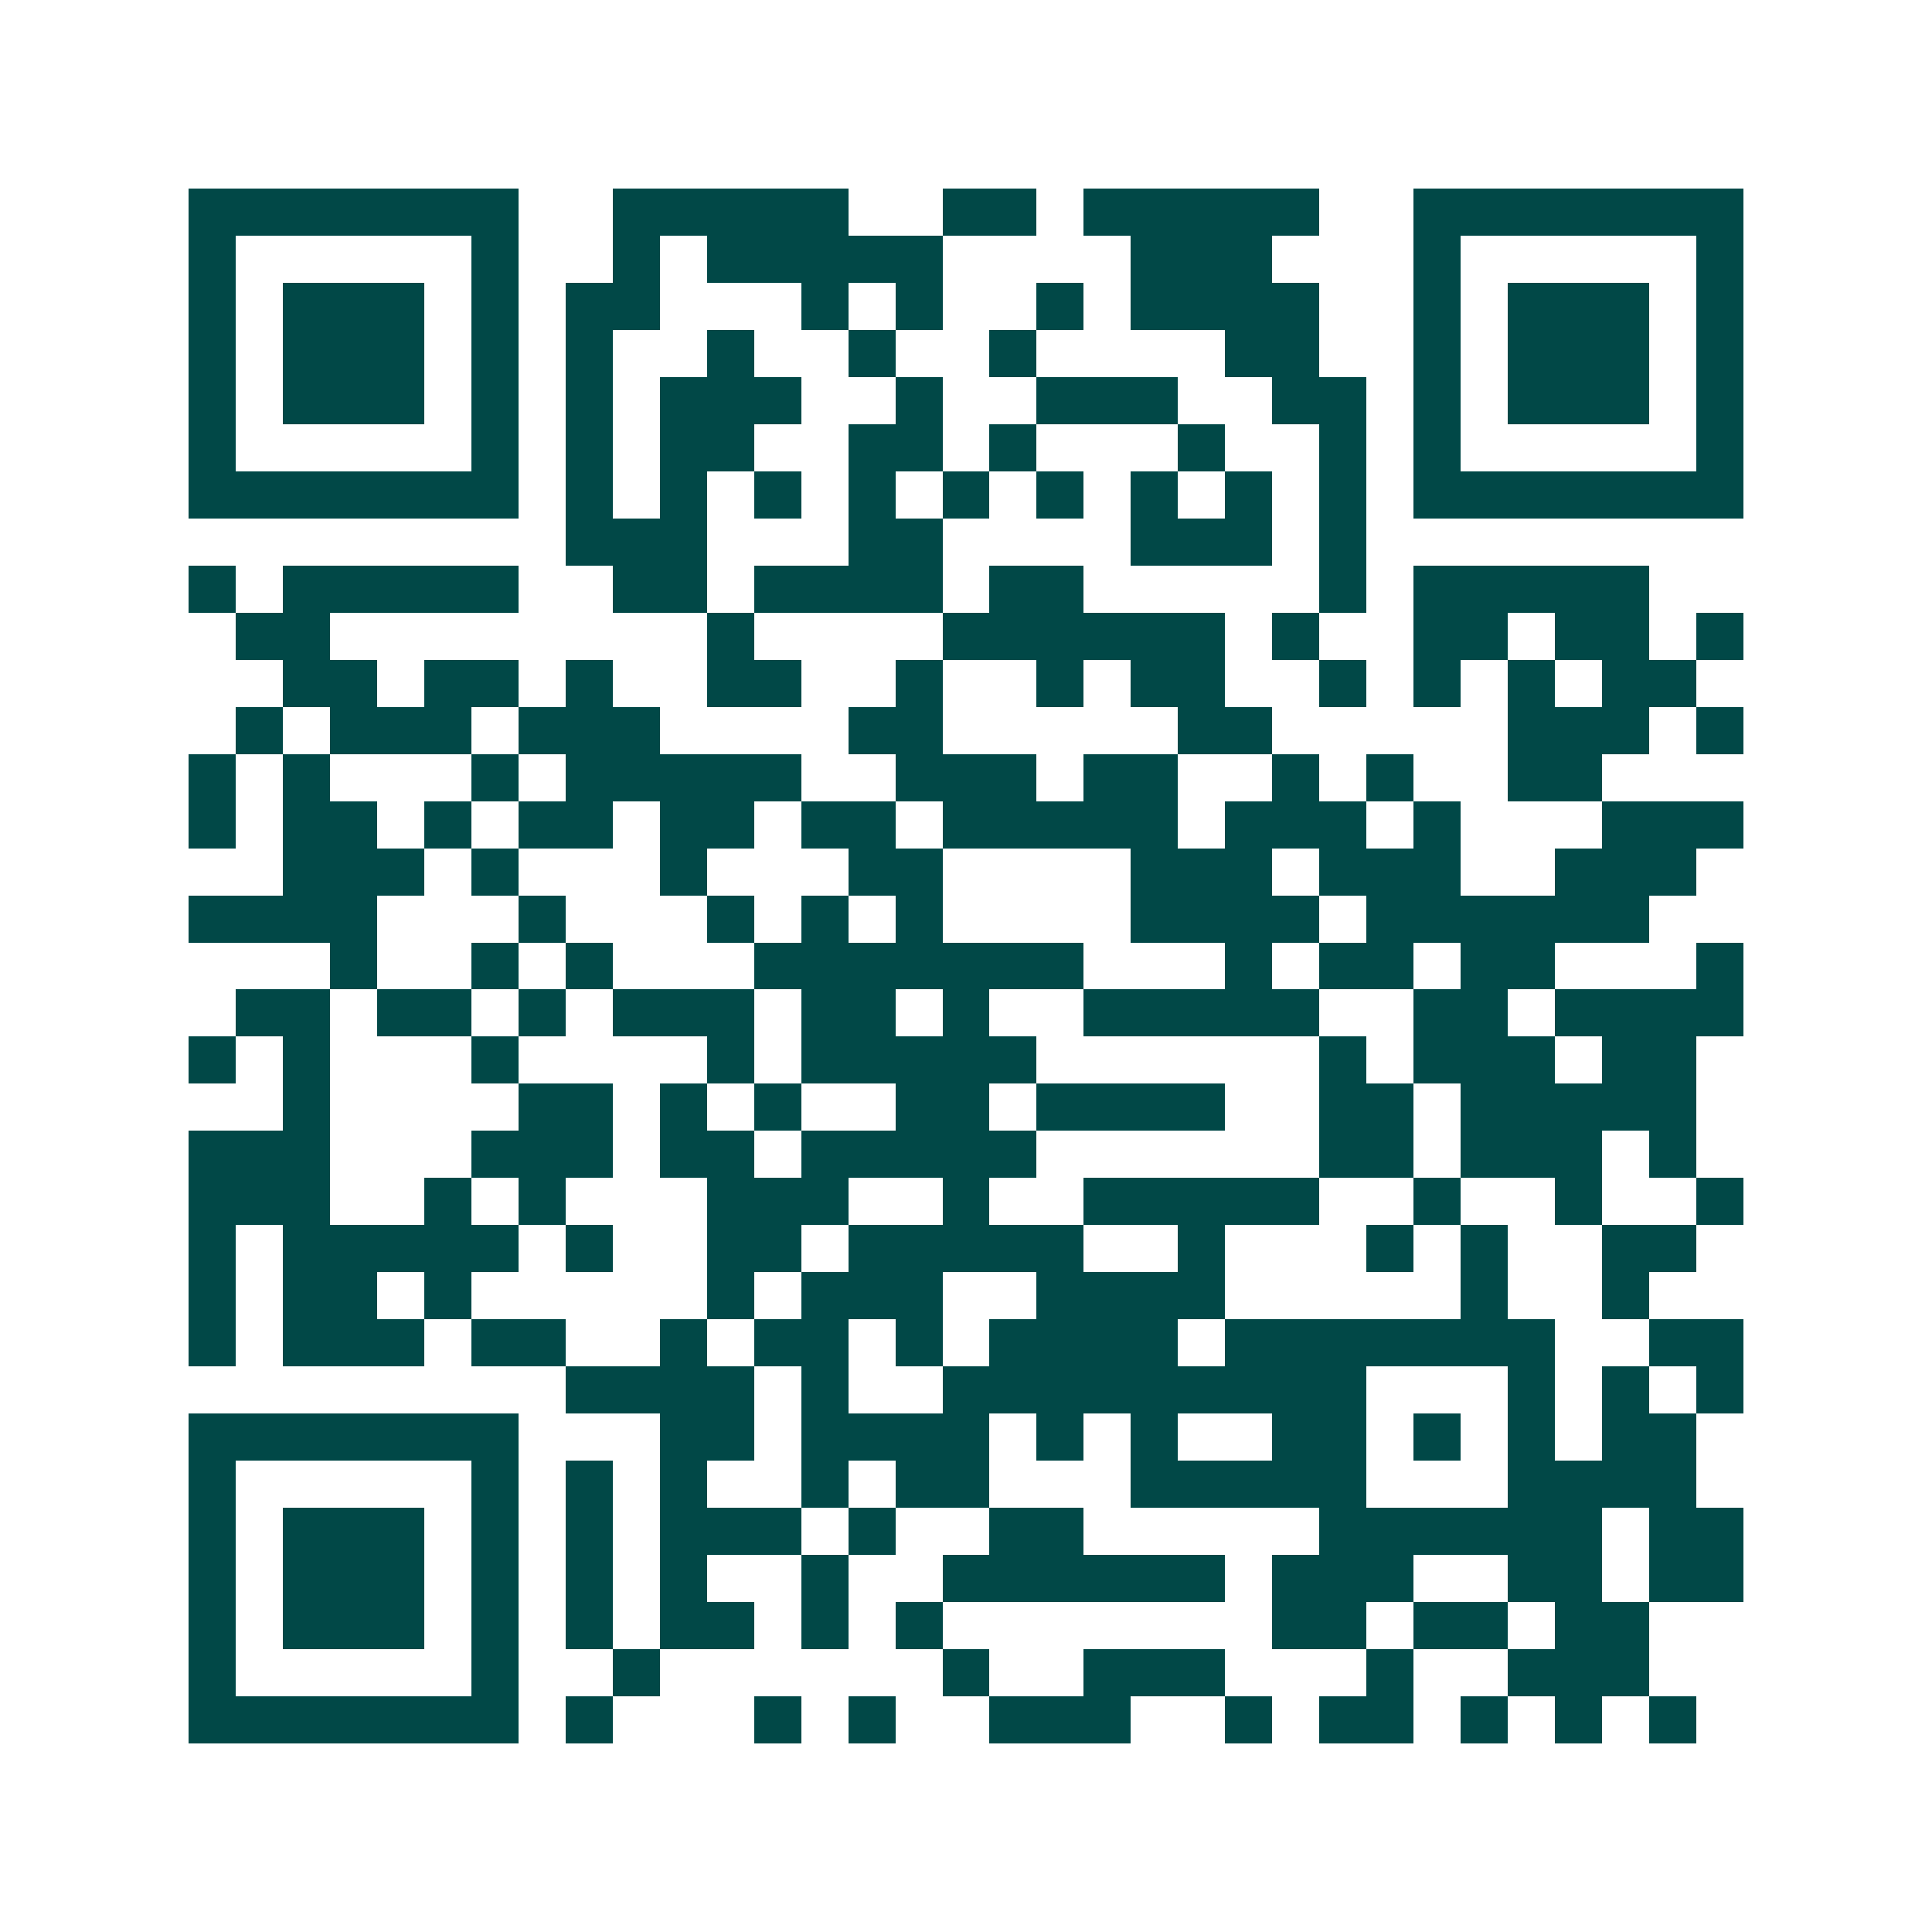 <svg xmlns="http://www.w3.org/2000/svg" width="200" height="200" viewBox="0 0 41 41" shape-rendering="crispEdges"><path fill="#ffffff" d="M0 0h41v41H0z"/><path stroke="#014847" d="M4 4.5h7m2 0h5m2 0h2m1 0h5m2 0h7M4 5.5h1m5 0h1m2 0h1m1 0h5m4 0h3m3 0h1m5 0h1M4 6.5h1m1 0h3m1 0h1m1 0h2m3 0h1m1 0h1m2 0h1m1 0h4m2 0h1m1 0h3m1 0h1M4 7.5h1m1 0h3m1 0h1m1 0h1m2 0h1m2 0h1m2 0h1m4 0h2m2 0h1m1 0h3m1 0h1M4 8.5h1m1 0h3m1 0h1m1 0h1m1 0h3m2 0h1m2 0h3m2 0h2m1 0h1m1 0h3m1 0h1M4 9.5h1m5 0h1m1 0h1m1 0h2m2 0h2m1 0h1m3 0h1m2 0h1m1 0h1m5 0h1M4 10.5h7m1 0h1m1 0h1m1 0h1m1 0h1m1 0h1m1 0h1m1 0h1m1 0h1m1 0h1m1 0h7M12 11.5h3m3 0h2m4 0h3m1 0h1M4 12.5h1m1 0h5m2 0h2m1 0h4m1 0h2m5 0h1m1 0h5M5 13.5h2m8 0h1m4 0h6m1 0h1m2 0h2m1 0h2m1 0h1M6 14.5h2m1 0h2m1 0h1m2 0h2m2 0h1m2 0h1m1 0h2m2 0h1m1 0h1m1 0h1m1 0h2M5 15.5h1m1 0h3m1 0h3m4 0h2m5 0h2m5 0h3m1 0h1M4 16.5h1m1 0h1m3 0h1m1 0h5m2 0h3m1 0h2m2 0h1m1 0h1m2 0h2M4 17.5h1m1 0h2m1 0h1m1 0h2m1 0h2m1 0h2m1 0h5m1 0h3m1 0h1m3 0h3M6 18.5h3m1 0h1m3 0h1m3 0h2m4 0h3m1 0h3m2 0h3M4 19.5h4m3 0h1m3 0h1m1 0h1m1 0h1m4 0h4m1 0h6M7 20.5h1m2 0h1m1 0h1m3 0h7m3 0h1m1 0h2m1 0h2m3 0h1M5 21.5h2m1 0h2m1 0h1m1 0h3m1 0h2m1 0h1m2 0h5m2 0h2m1 0h4M4 22.5h1m1 0h1m3 0h1m4 0h1m1 0h5m6 0h1m1 0h3m1 0h2M6 23.5h1m4 0h2m1 0h1m1 0h1m2 0h2m1 0h4m2 0h2m1 0h5M4 24.5h3m3 0h3m1 0h2m1 0h5m6 0h2m1 0h3m1 0h1M4 25.5h3m2 0h1m1 0h1m3 0h3m2 0h1m2 0h5m2 0h1m2 0h1m2 0h1M4 26.5h1m1 0h5m1 0h1m2 0h2m1 0h5m2 0h1m3 0h1m1 0h1m2 0h2M4 27.5h1m1 0h2m1 0h1m5 0h1m1 0h3m2 0h4m5 0h1m2 0h1M4 28.5h1m1 0h3m1 0h2m2 0h1m1 0h2m1 0h1m1 0h4m1 0h7m2 0h2M12 29.5h4m1 0h1m2 0h9m3 0h1m1 0h1m1 0h1M4 30.5h7m3 0h2m1 0h4m1 0h1m1 0h1m2 0h2m1 0h1m1 0h1m1 0h2M4 31.5h1m5 0h1m1 0h1m1 0h1m2 0h1m1 0h2m3 0h5m3 0h4M4 32.5h1m1 0h3m1 0h1m1 0h1m1 0h3m1 0h1m2 0h2m5 0h6m1 0h2M4 33.5h1m1 0h3m1 0h1m1 0h1m1 0h1m2 0h1m2 0h6m1 0h3m2 0h2m1 0h2M4 34.5h1m1 0h3m1 0h1m1 0h1m1 0h2m1 0h1m1 0h1m7 0h2m1 0h2m1 0h2M4 35.5h1m5 0h1m2 0h1m6 0h1m2 0h3m3 0h1m2 0h3M4 36.5h7m1 0h1m3 0h1m1 0h1m2 0h3m2 0h1m1 0h2m1 0h1m1 0h1m1 0h1"/></svg>
